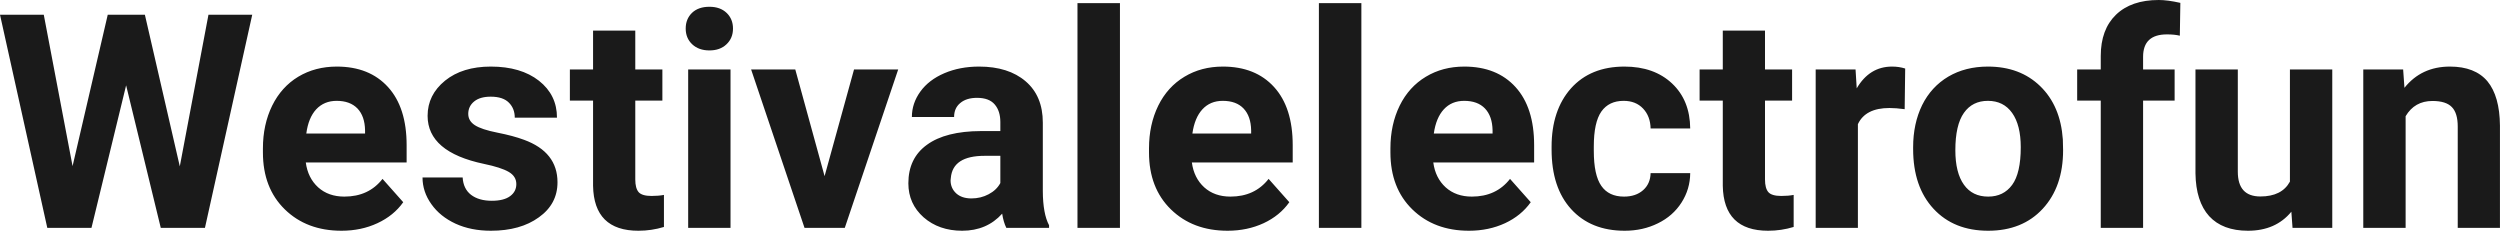 <?xml version="1.0" encoding="UTF-8" standalone="yes"?>
<svg xmlns="http://www.w3.org/2000/svg" width="100%" height="100%" viewBox="0 0 191.884 17.71" fill="rgb(26, 26, 26)">
  <path d="M11.12 1.13L13.80 12.77L16.00 1.13L19.36 1.13L15.73 17.49L12.34 17.49L9.68 6.55L7.02 17.49L3.63 17.49L0 1.13L3.36 1.13L5.57 12.75L8.27 1.13L11.12 1.13ZM26.21 17.71L26.21 17.71Q23.54 17.71 21.86 16.07Q20.18 14.43 20.18 11.70L20.18 11.70L20.18 11.39Q20.18 9.56 20.89 8.11Q21.60 6.67 22.89 5.89Q24.19 5.11 25.85 5.11L25.85 5.11Q28.35 5.11 29.78 6.68Q31.21 8.25 31.21 11.14L31.21 11.14L31.21 12.47L23.47 12.47Q23.63 13.66 24.42 14.38Q25.21 15.09 26.43 15.09L26.43 15.09Q28.30 15.09 29.36 13.73L29.36 13.73L30.95 15.52Q30.22 16.55 28.97 17.13Q27.73 17.71 26.21 17.71ZM25.84 7.74L25.84 7.74Q24.88 7.74 24.27 8.39Q23.67 9.04 23.51 10.25L23.51 10.25L28.02 10.25L28.02 10.00Q28.00 8.92 27.44 8.33Q26.87 7.74 25.84 7.74ZM39.63 14.13L39.63 14.13Q39.63 13.53 39.04 13.19Q38.45 12.85 37.15 12.58L37.15 12.58Q32.82 11.67 32.82 8.89L32.82 8.89Q32.82 7.28 34.16 6.19Q35.50 5.11 37.67 5.11L37.67 5.11Q39.98 5.11 41.37 6.20Q42.75 7.29 42.75 9.03L42.75 9.03L39.51 9.03Q39.51 8.33 39.06 7.88Q38.61 7.42 37.66 7.42L37.66 7.42Q36.84 7.42 36.39 7.79Q35.94 8.16 35.94 8.74L35.94 8.74Q35.94 9.28 36.45 9.61Q36.96 9.94 38.17 10.18Q39.39 10.42 40.22 10.73L40.22 10.73Q42.79 11.67 42.79 13.99L42.79 13.99Q42.79 15.66 41.36 16.68Q39.94 17.71 37.68 17.71L37.68 17.71Q36.15 17.71 34.97 17.17Q33.78 16.62 33.11 15.67Q32.43 14.72 32.43 13.62L32.43 13.62L35.51 13.62Q35.56 14.49 36.15 14.95Q36.75 15.41 37.75 15.41L37.75 15.41Q38.68 15.41 39.16 15.05Q39.63 14.70 39.63 14.13ZM45.52 2.35L48.76 2.35L48.76 5.33L50.84 5.33L50.84 7.72L48.76 7.72L48.76 13.78Q48.76 14.45 49.02 14.75Q49.28 15.04 50.01 15.04L50.01 15.04Q50.55 15.04 50.96 14.96L50.96 14.96L50.96 17.42Q50.01 17.71 49.00 17.71L49.00 17.71Q45.58 17.71 45.52 14.26L45.52 14.26L45.52 7.72L43.74 7.72L43.74 5.33L45.52 5.33L45.52 2.35ZM56.07 5.33L56.07 17.49L52.82 17.49L52.82 5.33L56.07 5.33ZM52.63 2.19L52.63 2.19Q52.63 1.46 53.11 0.99Q53.60 0.52 54.45 0.52L54.45 0.52Q55.28 0.52 55.77 0.99Q56.26 1.46 56.26 2.19L56.26 2.19Q56.26 2.93 55.76 3.40Q55.27 3.87 54.45 3.87Q53.63 3.87 53.13 3.40Q52.63 2.93 52.63 2.19ZM61.04 5.33L63.29 13.52L65.55 5.33L68.94 5.33L64.84 17.49L61.75 17.49L57.65 5.33L61.04 5.33ZM80.52 17.49L77.24 17.49Q77.02 17.05 76.92 16.40L76.92 16.40Q75.74 17.71 73.85 17.71L73.85 17.71Q72.07 17.71 70.89 16.68Q69.72 15.64 69.72 14.07L69.72 14.07Q69.72 12.14 71.15 11.11Q72.58 10.07 75.29 10.06L75.29 10.06L76.78 10.06L76.78 9.37Q76.78 8.52 76.35 8.02Q75.92 7.51 74.99 7.51L74.99 7.51Q74.17 7.51 73.70 7.91Q73.23 8.30 73.23 8.98L73.23 8.98L69.99 8.98Q69.99 7.93 70.64 7.03Q71.29 6.13 72.48 5.62Q73.67 5.11 75.15 5.11L75.15 5.11Q77.40 5.11 78.72 6.24Q80.04 7.37 80.04 9.41L80.04 9.41L80.04 14.68Q80.05 16.41 80.52 17.29L80.52 17.29L80.52 17.49ZM74.56 15.23L74.56 15.23Q75.28 15.23 75.88 14.91Q76.49 14.59 76.78 14.05L76.78 14.05L76.78 11.96L75.57 11.96Q73.13 11.96 72.98 13.65L72.98 13.65L72.96 13.84Q72.96 14.44 73.39 14.84Q73.82 15.23 74.56 15.23ZM85.96 0.24L85.96 17.49L82.70 17.49L82.70 0.24L85.96 0.24ZM94.22 17.71L94.22 17.71Q91.55 17.71 89.87 16.07Q88.19 14.43 88.19 11.70L88.19 11.70L88.19 11.39Q88.19 9.56 88.90 8.11Q89.61 6.67 90.91 5.89Q92.20 5.11 93.86 5.11L93.86 5.11Q96.36 5.11 97.79 6.68Q99.22 8.25 99.22 11.14L99.22 11.14L99.22 12.47L91.48 12.47Q91.64 13.66 92.43 14.38Q93.22 15.09 94.44 15.09L94.44 15.09Q96.31 15.09 97.37 13.73L97.37 13.73L98.96 15.52Q98.23 16.55 96.99 17.13Q95.74 17.71 94.22 17.71ZM93.85 7.74L93.85 7.74Q92.89 7.74 92.29 8.39Q91.69 9.04 91.52 10.25L91.52 10.25L96.03 10.25L96.03 10.00Q96.01 8.92 95.45 8.33Q94.89 7.74 93.85 7.74ZM104.49 0.24L104.49 17.49L101.23 17.49L101.23 0.24L104.49 0.24ZM112.75 17.71L112.75 17.71Q110.08 17.71 108.40 16.07Q106.72 14.43 106.72 11.70L106.72 11.70L106.72 11.39Q106.72 9.56 107.43 8.11Q108.14 6.67 109.44 5.89Q110.73 5.11 112.39 5.11L112.39 5.11Q114.89 5.11 116.32 6.68Q117.75 8.25 117.75 11.14L117.75 11.14L117.75 12.47L110.01 12.47Q110.17 13.66 110.96 14.38Q111.75 15.09 112.97 15.09L112.97 15.09Q114.84 15.09 115.90 13.73L115.90 13.73L117.49 15.52Q116.76 16.55 115.52 17.13Q114.27 17.71 112.75 17.71ZM112.38 7.74L112.38 7.74Q111.42 7.74 110.82 8.39Q110.22 9.04 110.05 10.25L110.05 10.25L114.56 10.25L114.56 10.00Q114.54 8.92 113.98 8.33Q113.42 7.74 112.38 7.74ZM124.65 15.09L124.65 15.09Q125.55 15.09 126.11 14.60Q126.67 14.11 126.69 13.29L126.69 13.29L129.73 13.29Q129.72 14.52 129.06 15.55Q128.40 16.58 127.25 17.14Q126.10 17.71 124.70 17.71L124.70 17.71Q122.10 17.71 120.59 16.05Q119.09 14.40 119.09 11.48L119.09 11.48L119.09 11.26Q119.09 8.46 120.58 6.78Q122.08 5.11 124.68 5.11L124.68 5.11Q126.96 5.11 128.34 6.41Q129.71 7.70 129.73 9.86L129.73 9.86L126.69 9.86Q126.67 8.92 126.11 8.33Q125.55 7.74 124.62 7.74L124.62 7.74Q123.49 7.74 122.91 8.56Q122.33 9.39 122.33 11.24L122.33 11.24L122.33 11.58Q122.33 13.45 122.91 14.27Q123.48 15.09 124.65 15.09ZM132.23 2.35L135.47 2.35L135.47 5.33L137.55 5.33L137.55 7.72L135.47 7.72L135.47 13.78Q135.47 14.45 135.73 14.75Q135.99 15.04 136.72 15.04L136.72 15.04Q137.26 15.04 137.67 14.96L137.67 14.96L137.67 17.42Q136.72 17.71 135.71 17.71L135.71 17.71Q132.29 17.71 132.23 14.26L132.23 14.26L132.23 7.72L130.45 7.72L130.45 5.33L132.23 5.33L132.23 2.35ZM146.23 5.26L146.19 8.38Q145.52 8.29 145.02 8.29L145.02 8.29Q143.18 8.29 142.60 9.53L142.60 9.53L142.60 17.49L139.36 17.49L139.36 5.33L142.42 5.33L142.51 6.78Q143.49 5.11 145.22 5.11L145.22 5.11Q145.76 5.11 146.23 5.26L146.23 5.26ZM146.84 11.44L146.84 11.30Q146.84 9.49 147.53 8.07Q148.23 6.66 149.54 5.88Q150.85 5.11 152.58 5.11L152.58 5.11Q155.04 5.11 156.59 6.61Q158.15 8.12 158.33 10.70L158.33 10.70L158.35 11.53Q158.35 14.33 156.79 16.02Q155.23 17.71 152.60 17.71Q149.97 17.71 148.41 16.03Q146.84 14.34 146.84 11.44L146.84 11.44ZM150.08 11.53L150.08 11.53Q150.08 13.26 150.74 14.18Q151.39 15.09 152.60 15.09L152.60 15.09Q153.78 15.09 154.44 14.19Q155.10 13.29 155.10 11.30L155.10 11.30Q155.10 9.60 154.44 8.67Q153.78 7.74 152.58 7.74L152.58 7.74Q151.39 7.74 150.74 8.66Q150.08 9.59 150.08 11.53ZM164.49 17.49L161.24 17.49L161.24 7.72L159.43 7.72L159.43 5.33L161.24 5.33L161.24 4.30Q161.24 2.26 162.41 1.13Q163.58 0 165.69 0L165.69 0Q166.37 0 167.35 0.22L167.35 0.22L167.31 2.74Q166.91 2.64 166.32 2.64L166.32 2.64Q164.49 2.64 164.49 4.36L164.49 4.36L164.49 5.33L166.91 5.33L166.91 7.72L164.49 7.72L164.49 17.49ZM175.96 17.49L175.87 16.25Q174.67 17.71 172.54 17.71L172.54 17.71Q170.59 17.71 169.56 16.59Q168.54 15.46 168.51 13.30L168.51 13.30L168.51 5.33L171.76 5.33L171.76 13.18Q171.76 15.08 173.49 15.08L173.49 15.08Q175.14 15.08 175.76 13.94L175.76 13.94L175.76 5.33L179.01 5.33L179.01 17.49L175.96 17.49ZM181.39 5.33L184.45 5.33L184.55 6.74Q185.85 5.11 188.04 5.11L188.04 5.11Q189.97 5.11 190.92 6.24Q191.86 7.38 191.88 9.64L191.88 9.64L191.88 17.49L188.64 17.49L188.64 9.71Q188.64 8.68 188.19 8.22Q187.74 7.75 186.70 7.75L186.70 7.75Q185.33 7.75 184.64 8.92L184.64 8.92L184.64 17.49L181.39 17.49L181.39 5.33Z" preserveAspectRatio="none"/>
</svg>